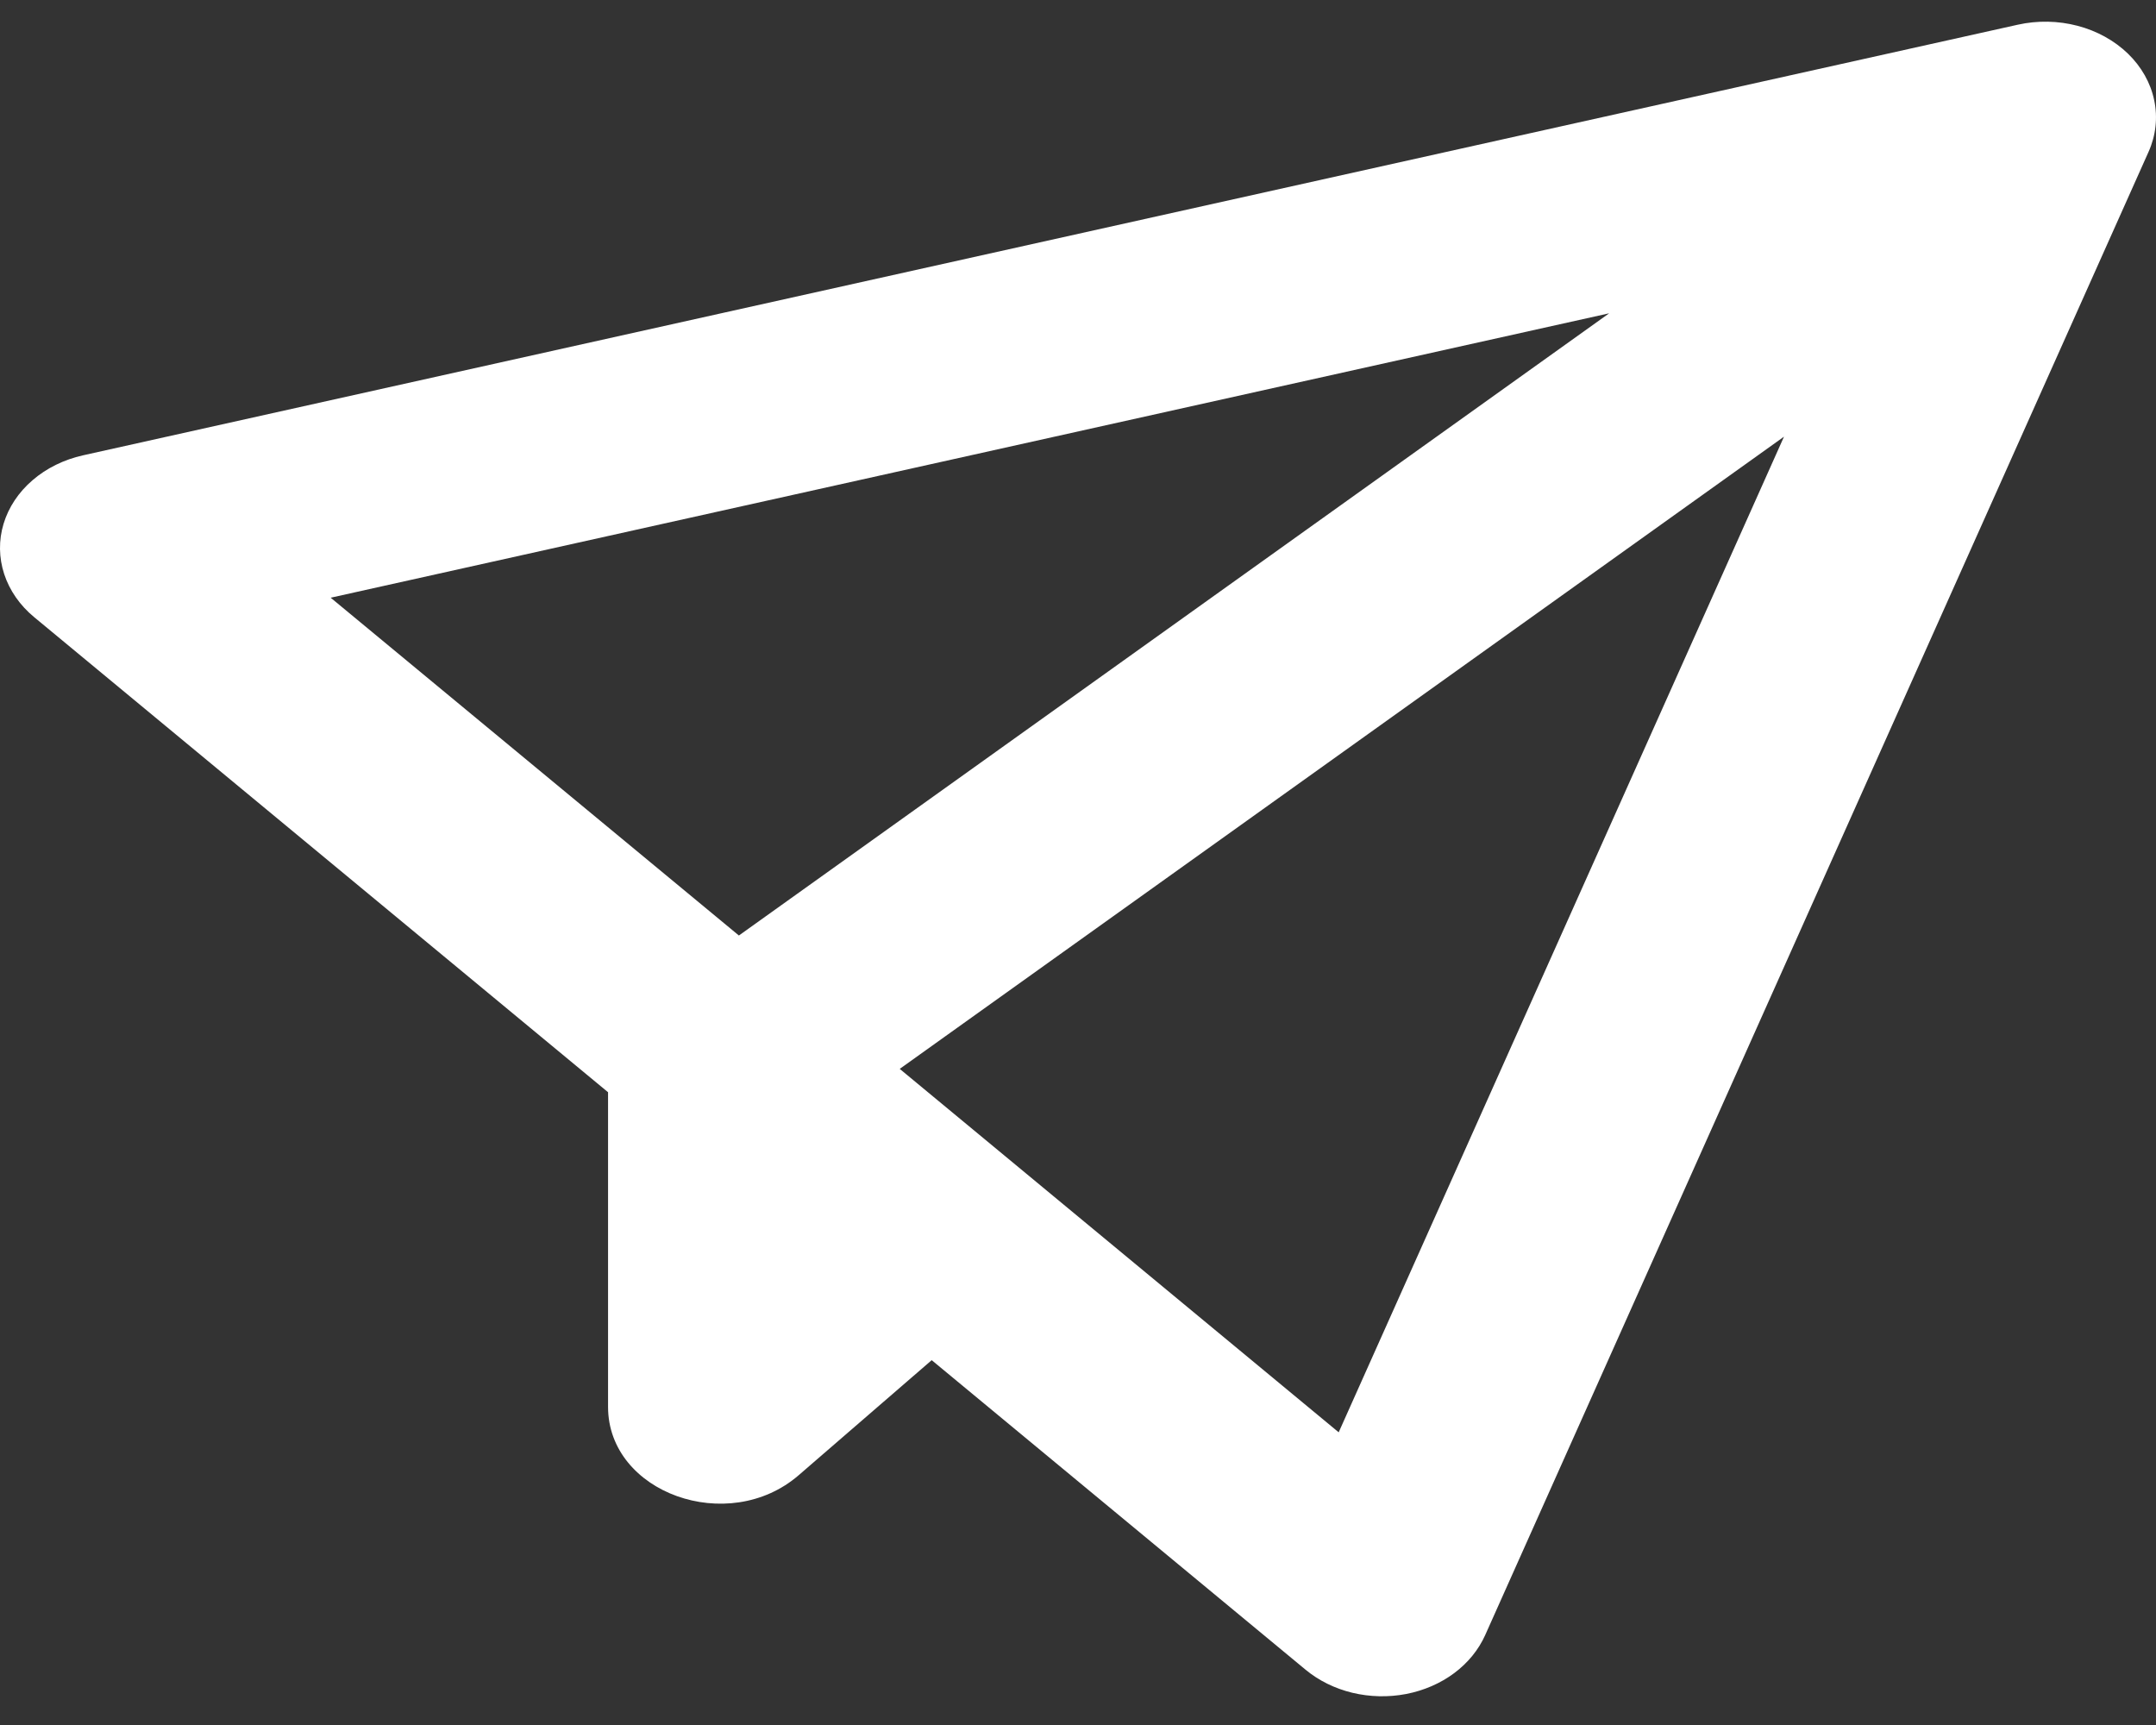 <svg width="35" height="28" viewBox="0 0 35 28" fill="none" xmlns="http://www.w3.org/2000/svg">
<rect x="0" y="0" width="35" height="28" fill="#333333" stroke="none"/>
<path d="M32.756 0.401C33.075 0.33 33.411 0.336 33.727 0.419C34.043 0.502 34.326 0.659 34.546 0.872C34.765 1.085 34.913 1.347 34.971 1.628C35.03 1.909 34.998 2.199 34.879 2.465L24.11 26.541C24.003 26.779 23.831 26.991 23.607 27.158C23.383 27.325 23.115 27.441 22.826 27.497C22.538 27.552 22.238 27.545 21.954 27.477C21.669 27.408 21.409 27.28 21.195 27.103L15.125 22.078L12.966 23.945C11.824 24.933 9.871 24.234 9.871 22.836V17.729L0.554 10.017C0.323 9.826 0.155 9.584 0.068 9.318C-0.019 9.052 -0.023 8.77 0.058 8.502C0.139 8.234 0.301 7.99 0.528 7.795C0.755 7.599 1.038 7.46 1.347 7.391L32.756 0.401ZM28.961 7.088L14.606 17.35L21.732 23.249L28.961 7.088ZM26.129 5.084L5.368 9.702L11.995 15.185L26.129 5.081V5.084Z" fill="white"/>
</svg>
